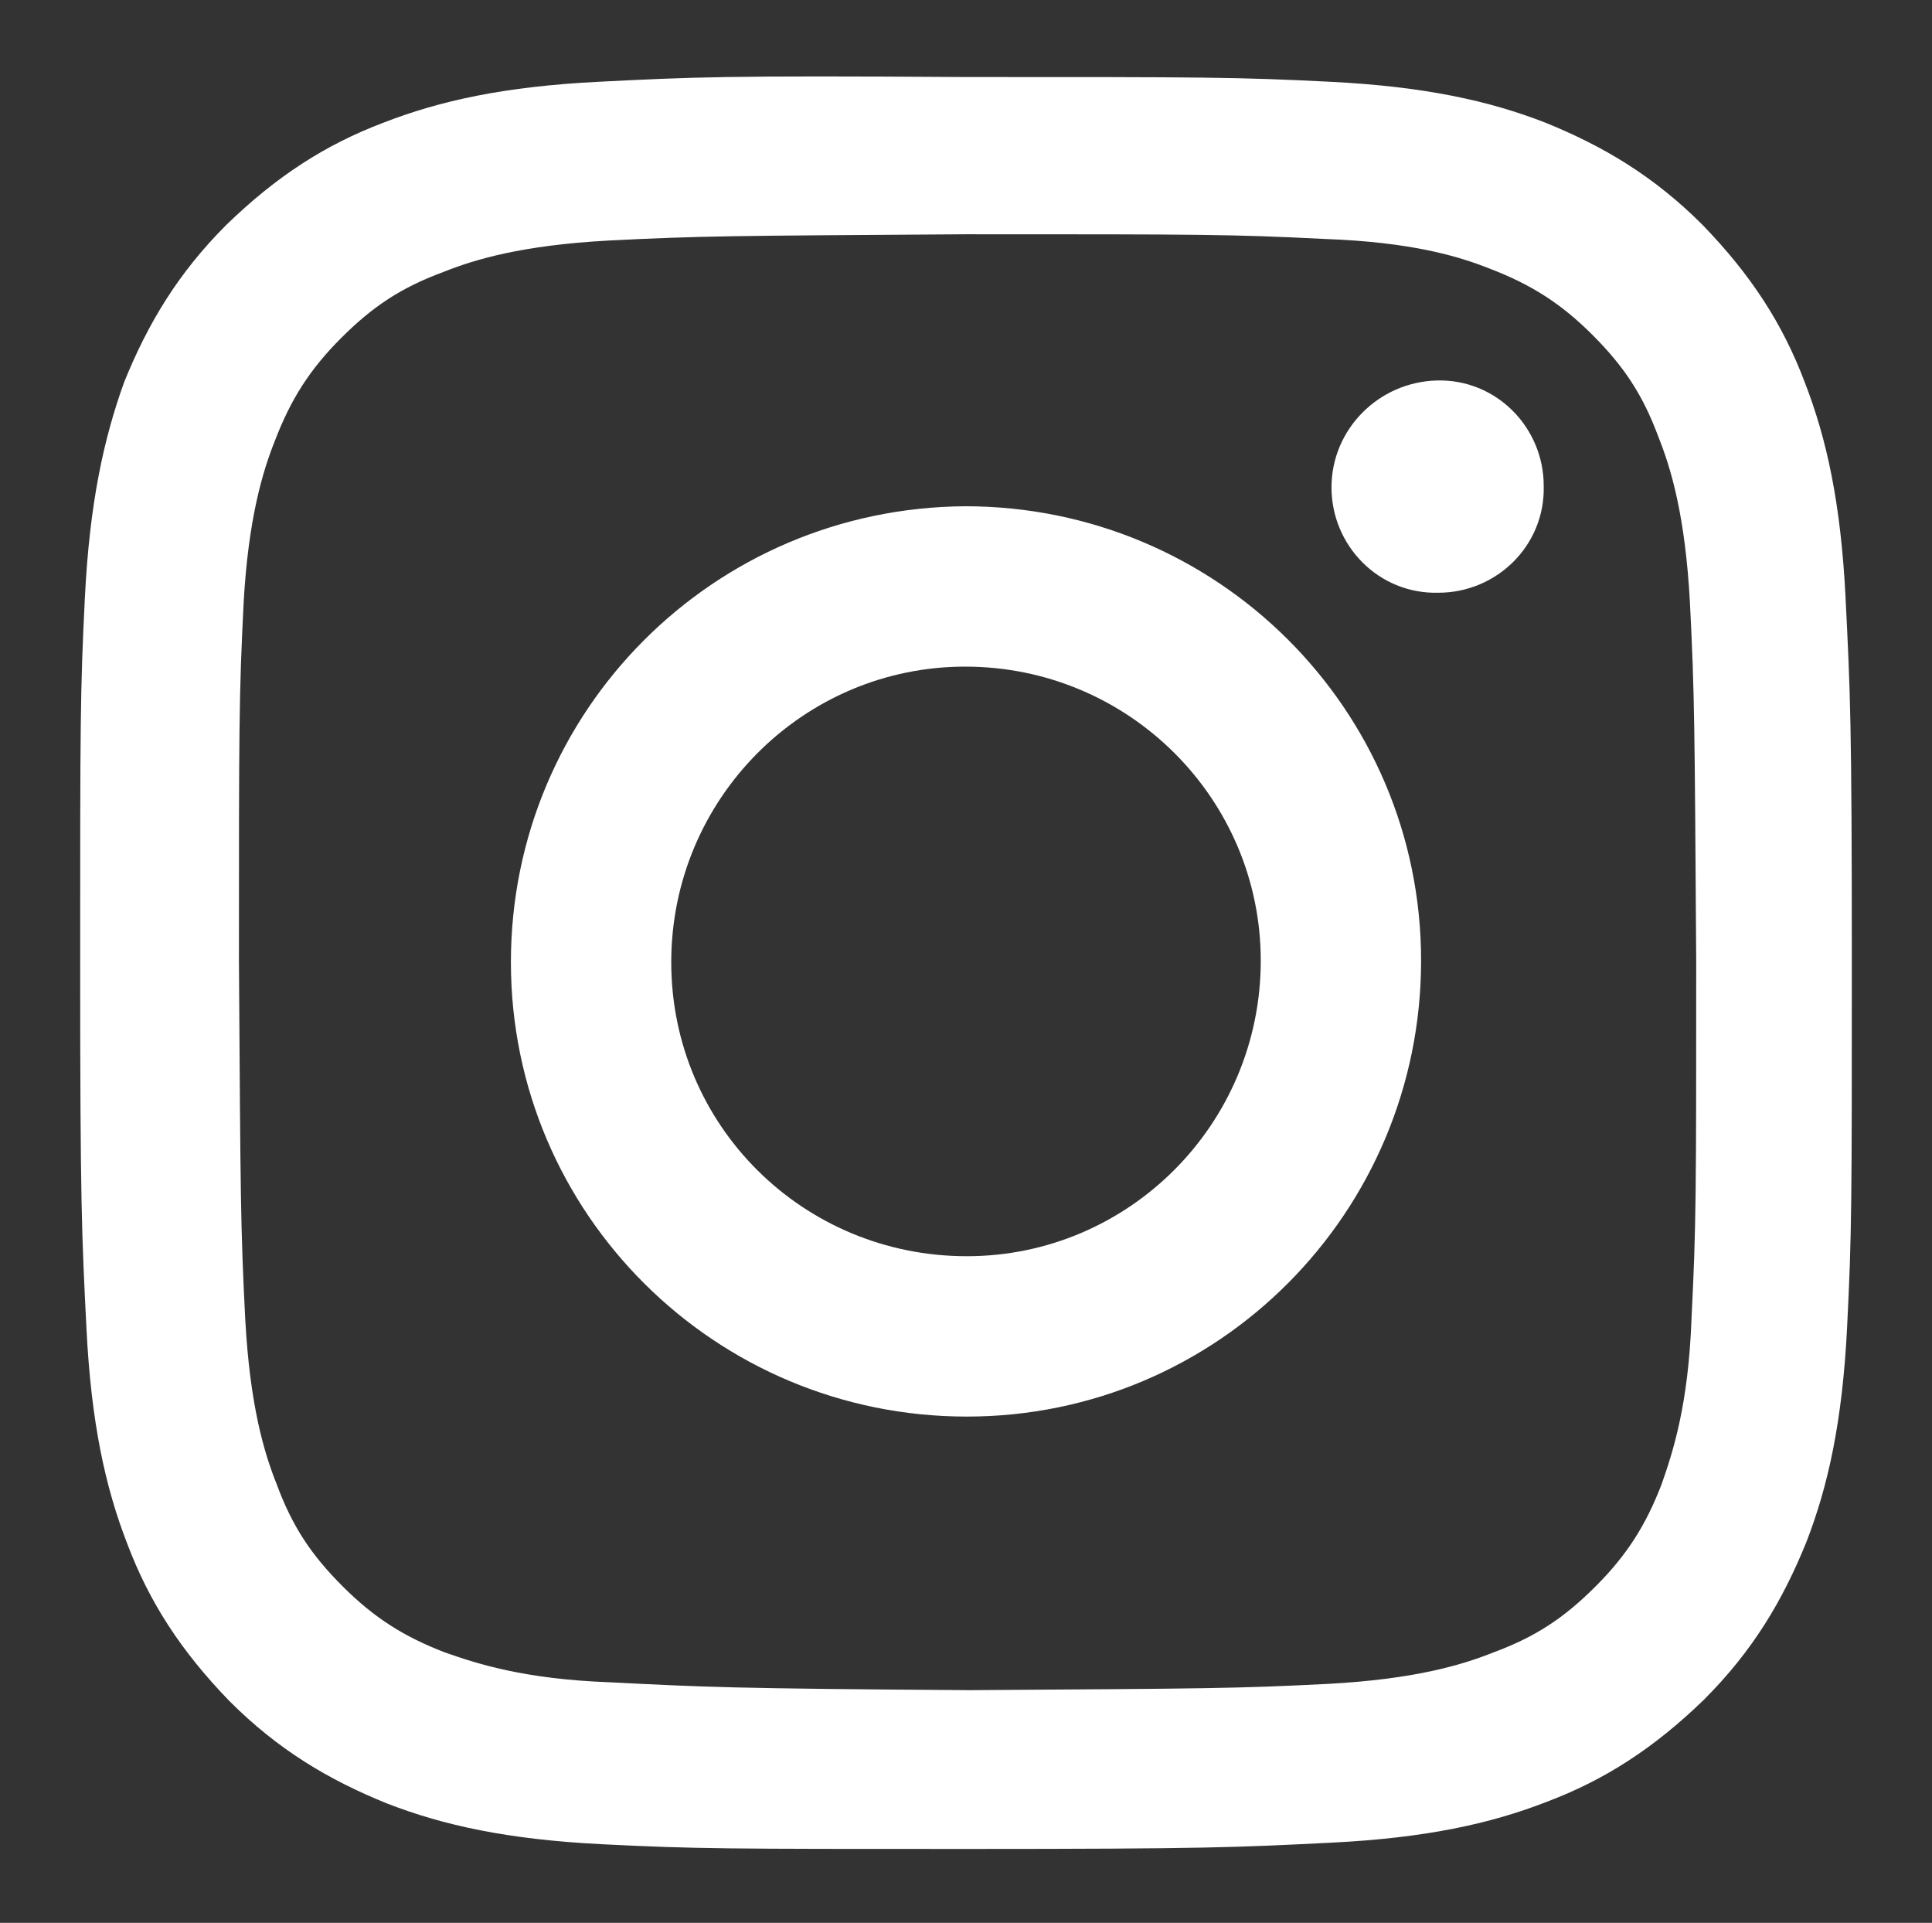 <?xml version="1.0" encoding="utf-8"?>
<!-- Generator: Adobe Illustrator 28.1.0, SVG Export Plug-In . SVG Version: 6.00 Build 0)  -->
<svg version="1.1" id="Layer_1" xmlns="http://www.w3.org/2000/svg" xmlns:xlink="http://www.w3.org/1999/xlink" x="0px" y="0px"
	 viewBox="0 0 122.9 122.3" style="enable-background:new 0 0 122.9 122.3;" xml:space="preserve">
<rect x="0" y="0" width="122.9" height="122.3" fill="#333333" stroke="none"/>
<style type="text/css">
	.st0{fill:#FFFFFF;}
</style>
<path class="st0" d="M42.7,61.2c0-10.4,8.4-18.8,18.7-18.8c10.4,0,18.8,8.4,18.8,18.7c0,10.4-8.4,18.8-18.7,18.8
	C51.1,79.9,42.7,71.6,42.7,61.2z M32.5,61.2c0,16,13,28.9,29,28.9c16,0,28.9-13,28.9-29c0-16-13-28.9-29-28.9
	C45.4,32.3,32.5,45.2,32.5,61.2L32.5,61.2z M84.7,31c0,3.7,3,6.8,6.8,6.7c3.7,0,6.8-3,6.7-6.8c0-3.7-3-6.8-6.8-6.7
	C87.7,24.3,84.7,27.3,84.7,31z M38.8,107c-5.5-0.2-8.5-1.2-10.5-1.9c-2.6-1-4.5-2.2-6.5-4.2c-2-2-3.2-3.8-4.2-6.5
	c-0.8-2-1.7-5-2-10.5c-0.3-5.9-0.3-7.7-0.4-22.8c0-15,0-16.8,0.3-22.8C15.8,33,16.7,30,17.5,28c1-2.6,2.2-4.5,4.2-6.5
	c2-2,3.8-3.2,6.5-4.2c2-0.8,5-1.7,10.5-2c5.9-0.3,7.7-0.3,22.8-0.4c15,0,16.8,0,22.8,0.3c5.5,0.2,8.5,1.1,10.5,1.9
	c2.6,1,4.5,2.2,6.5,4.2c2,2,3.2,3.8,4.2,6.5c0.8,2,1.7,5,2,10.5c0.3,5.9,0.3,7.7,0.4,22.8c0,15,0,16.8-0.3,22.8
	c-0.2,5.5-1.2,8.5-1.9,10.5c-1,2.6-2.2,4.5-4.2,6.5c-2,2-3.8,3.2-6.5,4.2c-2,0.8-5,1.7-10.5,2c-5.9,0.3-7.7,0.3-22.8,0.4
	C46.5,107.4,44.7,107.3,38.8,107L38.8,107z M38.1,5.2c-6,0.3-10.1,1.2-13.7,2.6c-3.7,1.4-6.8,3.4-10,6.5c-3.1,3.1-5,6.3-6.5,10
	C6.6,27.9,5.7,32,5.4,38C5.1,44,5.1,46,5.1,61.3c0,15.3,0.1,17.2,0.4,23.2c0.3,6,1.2,10.1,2.6,13.7c1.4,3.7,3.4,6.8,6.5,10
	c3.1,3.1,6.3,5,10,6.5c3.6,1.4,7.7,2.3,13.7,2.6c6,0.3,7.9,0.3,23.2,0.3c15.3,0,17.2-0.1,23.2-0.4c6-0.3,10.1-1.2,13.7-2.6
	c3.7-1.4,6.8-3.4,10-6.5c3.1-3.1,5-6.3,6.5-10c1.4-3.6,2.3-7.7,2.6-13.7c0.3-6,0.3-7.9,0.3-23.2c0-15.3-0.1-17.2-0.4-23.2
	c-0.3-6-1.2-10.1-2.6-13.7c-1.4-3.7-3.4-6.8-6.5-10c-3.1-3.1-6.3-5-10-6.5c-3.6-1.4-7.7-2.3-13.7-2.6c-6-0.3-7.9-0.3-23.2-0.3
	C46,4.8,44.1,4.9,38.1,5.2L38.1,5.2z"/>
</svg>
